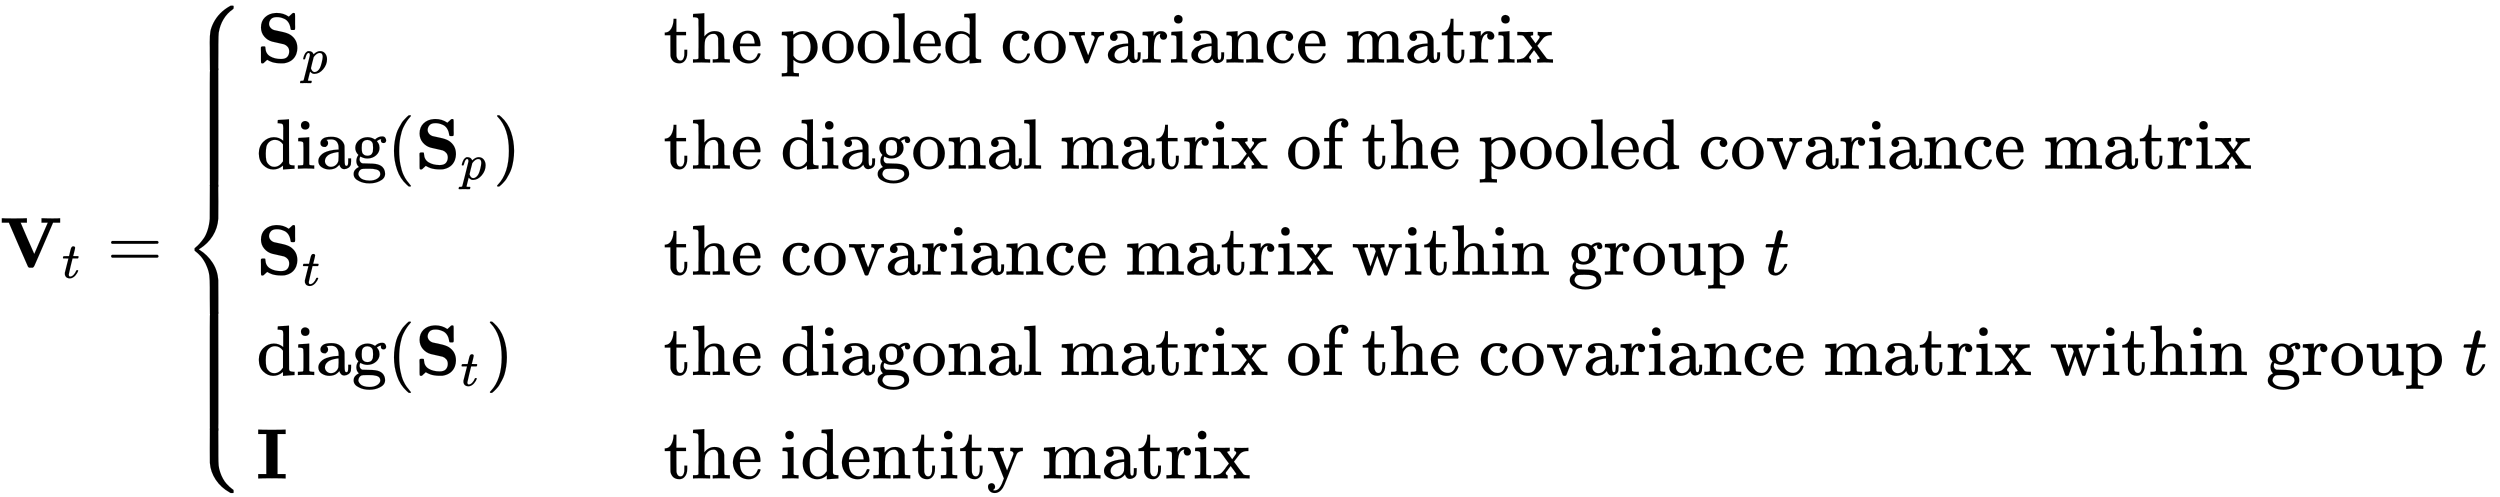 <svg xmlns:xlink="http://www.w3.org/1999/xlink" width="81.46ex" height="16.209ex" style="vertical-align: -7.505ex;" viewBox="0 -3747.8 35072.8 6979" role="img" focusable="false" xmlns="http://www.w3.org/2000/svg" aria-labelledby="MathJax-SVG-1-Title"><title id="MathJax-SVG-1-Title">bold upper V Subscript t Baseline equals StartLayout Enlarged left-brace 1st Row 1st Column bold upper S Subscript p Baseline 2nd Column Blank 3rd Column the pooled covariance matrix 2nd Row 1st Column diag left-parenthesis bold upper S Subscript p Baseline right-parenthesis 2nd Column Blank 3rd Column the diagonal matrix of the pooled covariance matrix 3rd Row 1st Column bold upper S Subscript t Baseline 2nd Column Blank 3rd Column the covariance matrix within group t 4th Row 1st Column diag left-parenthesis bold upper S Subscript t Baseline right-parenthesis 2nd Column Blank 3rd Column the diagonal matrix of the covariance matrix within group t 5th Row 1st Column bold upper I 2nd Column Blank 3rd Column the identity matrix EndLayout</title><defs aria-hidden="true"><path stroke-width="1" id="E1-MJMAINB-56" d="M592 686H604Q615 685 631 685T666 684T700 684T724 683Q829 683 835 686H843V624H744L611 315Q584 254 546 165Q492 40 482 19T461 -6L460 -7H409Q398 -4 391 9Q385 20 257 315L124 624H25V686H36Q57 683 190 683Q340 683 364 686H377V624H289L384 403L480 185L492 212Q504 240 529 298T575 405L670 624H582V686H592Z"></path><path stroke-width="1" id="E1-MJMATHI-74" d="M26 385Q19 392 19 395Q19 399 22 411T27 425Q29 430 36 430T87 431H140L159 511Q162 522 166 540T173 566T179 586T187 603T197 615T211 624T229 626Q247 625 254 615T261 596Q261 589 252 549T232 470L222 433Q222 431 272 431H323Q330 424 330 420Q330 398 317 385H210L174 240Q135 80 135 68Q135 26 162 26Q197 26 230 60T283 144Q285 150 288 151T303 153H307Q322 153 322 145Q322 142 319 133Q314 117 301 95T267 48T216 6T155 -11Q125 -11 98 4T59 56Q57 64 57 83V101L92 241Q127 382 128 383Q128 385 77 385H26Z"></path><path stroke-width="1" id="E1-MJMAIN-3D" d="M56 347Q56 360 70 367H707Q722 359 722 347Q722 336 708 328L390 327H72Q56 332 56 347ZM56 153Q56 168 72 173H708Q722 163 722 153Q722 140 707 133H70Q56 140 56 153Z"></path><path stroke-width="1" id="E1-MJMAIN-7B" d="M434 -231Q434 -244 428 -250H410Q281 -250 230 -184Q225 -177 222 -172T217 -161T213 -148T211 -133T210 -111T209 -84T209 -47T209 0Q209 21 209 53Q208 142 204 153Q203 154 203 155Q189 191 153 211T82 231Q71 231 68 234T65 250T68 266T82 269Q116 269 152 289T203 345Q208 356 208 377T209 529V579Q209 634 215 656T244 698Q270 724 324 740Q361 748 377 749Q379 749 390 749T408 750H428Q434 744 434 732Q434 719 431 716Q429 713 415 713Q362 710 332 689T296 647Q291 634 291 499V417Q291 370 288 353T271 314Q240 271 184 255L170 250L184 245Q202 239 220 230T262 196T290 137Q291 131 291 1Q291 -134 296 -147Q306 -174 339 -192T415 -213Q429 -213 431 -216Q434 -219 434 -231Z"></path><path stroke-width="1" id="E1-MJMAINB-53" d="M64 493Q64 582 120 636T264 696H272Q280 697 285 697Q380 697 454 645L480 669Q484 672 488 676T495 683T500 688T504 691T508 693T511 695T514 696T517 697T522 697Q536 697 539 691T542 652V577Q542 557 542 532T543 500Q543 472 540 465T524 458H511H505Q489 458 485 461T479 478Q472 529 449 564T393 614T336 634T287 639Q228 639 203 610T177 544Q177 517 195 493T247 457Q253 454 343 436T475 391Q574 326 574 207V200Q574 163 559 120Q517 12 389 -9Q380 -10 346 -10Q308 -10 275 -5T221 7T184 22T160 35T151 40L126 17Q122 14 118 10T111 3T106 -2T102 -5T98 -7T95 -9T92 -10T89 -11T84 -11Q70 -11 67 -4T64 35V108Q64 128 64 153T63 185Q63 203 63 211T69 223T77 227T94 228H100Q118 228 122 225T126 205Q130 125 193 88T345 51Q408 51 434 82T460 157Q460 196 439 221T388 257Q384 259 305 276T221 295Q155 313 110 366T64 493Z"></path><path stroke-width="1" id="E1-MJMATHI-70" d="M23 287Q24 290 25 295T30 317T40 348T55 381T75 411T101 433T134 442Q209 442 230 378L240 387Q302 442 358 442Q423 442 460 395T497 281Q497 173 421 82T249 -10Q227 -10 210 -4Q199 1 187 11T168 28L161 36Q160 35 139 -51T118 -138Q118 -144 126 -145T163 -148H188Q194 -155 194 -157T191 -175Q188 -187 185 -190T172 -194Q170 -194 161 -194T127 -193T65 -192Q-5 -192 -24 -194H-32Q-39 -187 -39 -183Q-37 -156 -26 -148H-6Q28 -147 33 -136Q36 -130 94 103T155 350Q156 355 156 364Q156 405 131 405Q109 405 94 377T71 316T59 280Q57 278 43 278H29Q23 284 23 287ZM178 102Q200 26 252 26Q282 26 310 49T356 107Q374 141 392 215T411 325V331Q411 405 350 405Q339 405 328 402T306 393T286 380T269 365T254 350T243 336T235 326L232 322Q232 321 229 308T218 264T204 212Q178 106 178 102Z"></path><path stroke-width="1" id="E1-MJMAIN-74" d="M27 422Q80 426 109 478T141 600V615H181V431H316V385H181V241Q182 116 182 100T189 68Q203 29 238 29Q282 29 292 100Q293 108 293 146V181H333V146V134Q333 57 291 17Q264 -10 221 -10Q187 -10 162 2T124 33T105 68T98 100Q97 107 97 248V385H18V422H27Z"></path><path stroke-width="1" id="E1-MJMAIN-68" d="M41 46H55Q94 46 102 60V68Q102 77 102 91T102 124T102 167T103 217T103 272T103 329Q103 366 103 407T103 482T102 542T102 586T102 603Q99 622 88 628T43 637H25V660Q25 683 27 683L37 684Q47 685 66 686T103 688Q120 689 140 690T170 693T181 694H184V367Q244 442 328 442Q451 442 463 329Q464 322 464 190V104Q464 66 466 59T477 49Q498 46 526 46H542V0H534L510 1Q487 2 460 2T422 3Q319 3 310 0H302V46H318Q379 46 379 62Q380 64 380 200Q379 335 378 343Q372 371 358 385T334 402T308 404Q263 404 229 370Q202 343 195 315T187 232V168V108Q187 78 188 68T191 55T200 49Q221 46 249 46H265V0H257L234 1Q210 2 183 2T145 3Q42 3 33 0H25V46H41Z"></path><path stroke-width="1" id="E1-MJMAIN-65" d="M28 218Q28 273 48 318T98 391T163 433T229 448Q282 448 320 430T378 380T406 316T415 245Q415 238 408 231H126V216Q126 68 226 36Q246 30 270 30Q312 30 342 62Q359 79 369 104L379 128Q382 131 395 131H398Q415 131 415 121Q415 117 412 108Q393 53 349 21T250 -11Q155 -11 92 58T28 218ZM333 275Q322 403 238 411H236Q228 411 220 410T195 402T166 381T143 340T127 274V267H333V275Z"></path><path stroke-width="1" id="E1-MJMAIN-70" d="M36 -148H50Q89 -148 97 -134V-126Q97 -119 97 -107T97 -77T98 -38T98 6T98 55T98 106Q98 140 98 177T98 243T98 296T97 335T97 351Q94 370 83 376T38 385H20V408Q20 431 22 431L32 432Q42 433 61 434T98 436Q115 437 135 438T165 441T176 442H179V416L180 390L188 397Q247 441 326 441Q407 441 464 377T522 216Q522 115 457 52T310 -11Q242 -11 190 33L182 40V-45V-101Q182 -128 184 -134T195 -145Q216 -148 244 -148H260V-194H252L228 -193Q205 -192 178 -192T140 -191Q37 -191 28 -194H20V-148H36ZM424 218Q424 292 390 347T305 402Q234 402 182 337V98Q222 26 294 26Q345 26 384 80T424 218Z"></path><path stroke-width="1" id="E1-MJMAIN-6F" d="M28 214Q28 309 93 378T250 448Q340 448 405 380T471 215Q471 120 407 55T250 -10Q153 -10 91 57T28 214ZM250 30Q372 30 372 193V225V250Q372 272 371 288T364 326T348 362T317 390T268 410Q263 411 252 411Q222 411 195 399Q152 377 139 338T126 246V226Q126 130 145 91Q177 30 250 30Z"></path><path stroke-width="1" id="E1-MJMAIN-6C" d="M42 46H56Q95 46 103 60V68Q103 77 103 91T103 124T104 167T104 217T104 272T104 329Q104 366 104 407T104 482T104 542T103 586T103 603Q100 622 89 628T44 637H26V660Q26 683 28 683L38 684Q48 685 67 686T104 688Q121 689 141 690T171 693T182 694H185V379Q185 62 186 60Q190 52 198 49Q219 46 247 46H263V0H255L232 1Q209 2 183 2T145 3T107 3T57 1L34 0H26V46H42Z"></path><path stroke-width="1" id="E1-MJMAIN-64" d="M376 495Q376 511 376 535T377 568Q377 613 367 624T316 637H298V660Q298 683 300 683L310 684Q320 685 339 686T376 688Q393 689 413 690T443 693T454 694H457V390Q457 84 458 81Q461 61 472 55T517 46H535V0Q533 0 459 -5T380 -11H373V44L365 37Q307 -11 235 -11Q158 -11 96 50T34 215Q34 315 97 378T244 442Q319 442 376 393V495ZM373 342Q328 405 260 405Q211 405 173 369Q146 341 139 305T131 211Q131 155 138 120T173 59Q203 26 251 26Q322 26 373 103V342Z"></path><path stroke-width="1" id="E1-MJMAIN-63" d="M370 305T349 305T313 320T297 358Q297 381 312 396Q317 401 317 402T307 404Q281 408 258 408Q209 408 178 376Q131 329 131 219Q131 137 162 90Q203 29 272 29Q313 29 338 55T374 117Q376 125 379 127T395 129H409Q415 123 415 120Q415 116 411 104T395 71T366 33T318 2T249 -11Q163 -11 99 53T34 214Q34 318 99 383T250 448T370 421T404 357Q404 334 387 320Z"></path><path stroke-width="1" id="E1-MJMAIN-76" d="M338 431Q344 429 422 429Q479 429 503 431H508V385H497Q439 381 423 345Q421 341 356 172T288 -2Q283 -11 263 -11Q244 -11 239 -2Q99 359 98 364Q93 378 82 381T43 385H19V431H25L33 430Q41 430 53 430T79 430T104 429T122 428Q217 428 232 431H240V385H226Q187 384 184 370Q184 366 235 234L286 102L377 341V349Q377 363 367 372T349 383T335 385H331V431H338Z"></path><path stroke-width="1" id="E1-MJMAIN-61" d="M137 305T115 305T78 320T63 359Q63 394 97 421T218 448Q291 448 336 416T396 340Q401 326 401 309T402 194V124Q402 76 407 58T428 40Q443 40 448 56T453 109V145H493V106Q492 66 490 59Q481 29 455 12T400 -6T353 12T329 54V58L327 55Q325 52 322 49T314 40T302 29T287 17T269 6T247 -2T221 -8T190 -11Q130 -11 82 20T34 107Q34 128 41 147T68 188T116 225T194 253T304 268H318V290Q318 324 312 340Q290 411 215 411Q197 411 181 410T156 406T148 403Q170 388 170 359Q170 334 154 320ZM126 106Q126 75 150 51T209 26Q247 26 276 49T315 109Q317 116 318 175Q318 233 317 233Q309 233 296 232T251 223T193 203T147 166T126 106Z"></path><path stroke-width="1" id="E1-MJMAIN-72" d="M36 46H50Q89 46 97 60V68Q97 77 97 91T98 122T98 161T98 203Q98 234 98 269T98 328L97 351Q94 370 83 376T38 385H20V408Q20 431 22 431L32 432Q42 433 60 434T96 436Q112 437 131 438T160 441T171 442H174V373Q213 441 271 441H277Q322 441 343 419T364 373Q364 352 351 337T313 322Q288 322 276 338T263 372Q263 381 265 388T270 400T273 405Q271 407 250 401Q234 393 226 386Q179 341 179 207V154Q179 141 179 127T179 101T180 81T180 66V61Q181 59 183 57T188 54T193 51T200 49T207 48T216 47T225 47T235 46T245 46H276V0H267Q249 3 140 3Q37 3 28 0H20V46H36Z"></path><path stroke-width="1" id="E1-MJMAIN-69" d="M69 609Q69 637 87 653T131 669Q154 667 171 652T188 609Q188 579 171 564T129 549Q104 549 87 564T69 609ZM247 0Q232 3 143 3Q132 3 106 3T56 1L34 0H26V46H42Q70 46 91 49Q100 53 102 60T104 102V205V293Q104 345 102 359T88 378Q74 385 41 385H30V408Q30 431 32 431L42 432Q52 433 70 434T106 436Q123 437 142 438T171 441T182 442H185V62Q190 52 197 50T232 46H255V0H247Z"></path><path stroke-width="1" id="E1-MJMAIN-6E" d="M41 46H55Q94 46 102 60V68Q102 77 102 91T102 122T103 161T103 203Q103 234 103 269T102 328V351Q99 370 88 376T43 385H25V408Q25 431 27 431L37 432Q47 433 65 434T102 436Q119 437 138 438T167 441T178 442H181V402Q181 364 182 364T187 369T199 384T218 402T247 421T285 437Q305 442 336 442Q450 438 463 329Q464 322 464 190V104Q464 66 466 59T477 49Q498 46 526 46H542V0H534L510 1Q487 2 460 2T422 3Q319 3 310 0H302V46H318Q379 46 379 62Q380 64 380 200Q379 335 378 343Q372 371 358 385T334 402T308 404Q263 404 229 370Q202 343 195 315T187 232V168V108Q187 78 188 68T191 55T200 49Q221 46 249 46H265V0H257L234 1Q210 2 183 2T145 3Q42 3 33 0H25V46H41Z"></path><path stroke-width="1" id="E1-MJMAIN-6D" d="M41 46H55Q94 46 102 60V68Q102 77 102 91T102 122T103 161T103 203Q103 234 103 269T102 328V351Q99 370 88 376T43 385H25V408Q25 431 27 431L37 432Q47 433 65 434T102 436Q119 437 138 438T167 441T178 442H181V402Q181 364 182 364T187 369T199 384T218 402T247 421T285 437Q305 442 336 442Q351 442 364 440T387 434T406 426T421 417T432 406T441 395T448 384T452 374T455 366L457 361L460 365Q463 369 466 373T475 384T488 397T503 410T523 422T546 432T572 439T603 442Q729 442 740 329Q741 322 741 190V104Q741 66 743 59T754 49Q775 46 803 46H819V0H811L788 1Q764 2 737 2T699 3Q596 3 587 0H579V46H595Q656 46 656 62Q657 64 657 200Q656 335 655 343Q649 371 635 385T611 402T585 404Q540 404 506 370Q479 343 472 315T464 232V168V108Q464 78 465 68T468 55T477 49Q498 46 526 46H542V0H534L510 1Q487 2 460 2T422 3Q319 3 310 0H302V46H318Q379 46 379 62Q380 64 380 200Q379 335 378 343Q372 371 358 385T334 402T308 404Q263 404 229 370Q202 343 195 315T187 232V168V108Q187 78 188 68T191 55T200 49Q221 46 249 46H265V0H257L234 1Q210 2 183 2T145 3Q42 3 33 0H25V46H41Z"></path><path stroke-width="1" id="E1-MJMAIN-78" d="M201 0Q189 3 102 3Q26 3 17 0H11V46H25Q48 47 67 52T96 61T121 78T139 96T160 122T180 150L226 210L168 288Q159 301 149 315T133 336T122 351T113 363T107 370T100 376T94 379T88 381T80 383Q74 383 44 385H16V431H23Q59 429 126 429Q219 429 229 431H237V385Q201 381 201 369Q201 367 211 353T239 315T268 274L272 270L297 304Q329 345 329 358Q329 364 327 369T322 376T317 380T310 384L307 385H302V431H309Q324 428 408 428Q487 428 493 431H499V385H492Q443 385 411 368Q394 360 377 341T312 257L296 236L358 151Q424 61 429 57T446 50Q464 46 499 46H516V0H510H502Q494 1 482 1T457 2T432 2T414 3Q403 3 377 3T327 1L304 0H295V46H298Q309 46 320 51T331 63Q331 65 291 120L250 175Q249 174 219 133T185 88Q181 83 181 74Q181 63 188 55T206 46Q208 46 208 23V0H201Z"></path><path stroke-width="1" id="E1-MJMAIN-67" d="M329 409Q373 453 429 453Q459 453 472 434T485 396Q485 382 476 371T449 360Q416 360 412 390Q410 404 415 411Q415 412 416 414V415Q388 412 363 393Q355 388 355 386Q355 385 359 381T368 369T379 351T388 325T392 292Q392 230 343 187T222 143Q172 143 123 171Q112 153 112 133Q112 98 138 81Q147 75 155 75T227 73Q311 72 335 67Q396 58 431 26Q470 -13 470 -72Q470 -139 392 -175Q332 -206 250 -206Q167 -206 107 -175Q29 -140 29 -75Q29 -39 50 -15T92 18L103 24Q67 55 67 108Q67 155 96 193Q52 237 52 292Q52 355 102 398T223 442Q274 442 318 416L329 409ZM299 343Q294 371 273 387T221 404Q192 404 171 388T145 343Q142 326 142 292Q142 248 149 227T179 192Q196 182 222 182Q244 182 260 189T283 207T294 227T299 242Q302 258 302 292T299 343ZM403 -75Q403 -50 389 -34T348 -11T299 -2T245 0H218Q151 0 138 -6Q118 -15 107 -34T95 -74Q95 -84 101 -97T122 -127T170 -155T250 -167Q319 -167 361 -139T403 -75Z"></path><path stroke-width="1" id="E1-MJMAIN-28" d="M94 250Q94 319 104 381T127 488T164 576T202 643T244 695T277 729T302 750H315H319Q333 750 333 741Q333 738 316 720T275 667T226 581T184 443T167 250T184 58T225 -81T274 -167T316 -220T333 -241Q333 -250 318 -250H315H302L274 -226Q180 -141 137 -14T94 250Z"></path><path stroke-width="1" id="E1-MJMAIN-29" d="M60 749L64 750Q69 750 74 750H86L114 726Q208 641 251 514T294 250Q294 182 284 119T261 12T224 -76T186 -143T145 -194T113 -227T90 -246Q87 -249 86 -250H74Q66 -250 63 -250T58 -247T55 -238Q56 -237 66 -225Q221 -64 221 250T66 725Q56 737 55 738Q55 746 60 749Z"></path><path stroke-width="1" id="E1-MJMAIN-66" d="M273 0Q255 3 146 3Q43 3 34 0H26V46H42Q70 46 91 49Q99 52 103 60Q104 62 104 224V385H33V431H104V497L105 564L107 574Q126 639 171 668T266 704Q267 704 275 704T289 705Q330 702 351 679T372 627Q372 604 358 590T321 576T284 590T270 627Q270 647 288 667H284Q280 668 273 668Q245 668 223 647T189 592Q183 572 182 497V431H293V385H185V225Q185 63 186 61T189 57T194 54T199 51T206 49T213 48T222 47T231 47T241 46T251 46H282V0H273Z"></path><path stroke-width="1" id="E1-MJMAIN-77" d="M90 368Q84 378 76 380T40 385H18V431H24L43 430Q62 430 84 429T116 428Q206 428 221 431H229V385H215Q177 383 177 368Q177 367 221 239L265 113L339 328L333 345Q323 374 316 379Q308 384 278 385H258V431H264Q270 428 348 428Q439 428 454 431H461V385H452Q404 385 404 369Q404 366 418 324T449 234T481 143L496 100L537 219Q579 341 579 347Q579 363 564 373T530 385H522V431H529Q541 428 624 428Q692 428 698 431H703V385H697Q696 385 691 385T682 384Q635 377 619 334L559 161Q546 124 528 71Q508 12 503 1T487 -11H479Q460 -11 456 -4Q455 -3 407 133L361 267Q359 263 266 -4Q261 -11 243 -11H238Q225 -11 220 -3L90 368Z"></path><path stroke-width="1" id="E1-MJMAIN-75" d="M383 58Q327 -10 256 -10H249Q124 -10 105 89Q104 96 103 226Q102 335 102 348T96 369Q86 385 36 385H25V408Q25 431 27 431L38 432Q48 433 67 434T105 436Q122 437 142 438T172 441T184 442H187V261Q188 77 190 64Q193 49 204 40Q224 26 264 26Q290 26 311 35T343 58T363 90T375 120T379 144Q379 145 379 161T380 201T380 248V315Q380 361 370 372T320 385H302V431Q304 431 378 436T457 442H464V264Q464 84 465 81Q468 61 479 55T524 46H542V0Q540 0 467 -5T390 -11H383V58Z"></path><path stroke-width="1" id="E1-MJMAINB-49" d="M397 0Q370 3 218 3Q65 3 38 0H25V62H139V624H25V686H38Q65 683 218 683Q370 683 397 686H410V624H296V62H410V0H397Z"></path><path stroke-width="1" id="E1-MJMAIN-79" d="M69 -66Q91 -66 104 -80T118 -116Q118 -134 109 -145T91 -160Q84 -163 97 -166Q104 -168 111 -168Q131 -168 148 -159T175 -138T197 -106T213 -75T225 -43L242 0L170 183Q150 233 125 297Q101 358 96 368T80 381Q79 382 78 382Q66 385 34 385H19V431H26L46 430Q65 430 88 429T122 428Q129 428 142 428T171 429T200 430T224 430L233 431H241V385H232Q183 385 185 366L286 112Q286 113 332 227L376 341V350Q376 365 366 373T348 383T334 385H331V431H337H344Q351 431 361 431T382 430T405 429T422 429Q477 429 503 431H508V385H497Q441 380 422 345Q420 343 378 235T289 9T227 -131Q180 -204 113 -204Q69 -204 44 -177T19 -116Q19 -89 35 -78T69 -66Z"></path><path stroke-width="1" id="E1-MJSZ4-23A7" d="M712 899L718 893V876V865Q718 854 704 846Q627 793 577 710T510 525Q510 524 509 521Q505 493 504 349Q504 345 504 334Q504 277 504 240Q504 -2 503 -4Q502 -8 494 -9T444 -10Q392 -10 390 -9Q387 -8 386 -5Q384 5 384 230Q384 262 384 312T383 382Q383 481 392 535T434 656Q510 806 664 892L677 899H712Z"></path><path stroke-width="1" id="E1-MJSZ4-23A9" d="M718 -893L712 -899H677L666 -893Q542 -825 468 -714T385 -476Q384 -466 384 -282Q384 3 385 5L389 9Q392 10 444 10Q486 10 494 9T503 4Q504 2 504 -239V-310V-366Q504 -470 508 -513T530 -609Q546 -657 569 -698T617 -767T661 -812T699 -843T717 -856T718 -876V-893Z"></path><path stroke-width="1" id="E1-MJSZ4-23A8" d="M389 1159Q391 1160 455 1160Q496 1160 498 1159Q501 1158 502 1155Q504 1145 504 924Q504 691 503 682Q494 549 425 439T243 259L229 250L243 241Q349 175 421 66T503 -182Q504 -191 504 -424Q504 -600 504 -629T499 -659H498Q496 -660 444 -660T390 -659Q387 -658 386 -655Q384 -645 384 -425V-282Q384 -176 377 -116T342 10Q325 54 301 92T255 155T214 196T183 222T171 232Q170 233 170 250T171 268Q171 269 191 284T240 331T300 407T354 524T383 679Q384 691 384 925Q384 1152 385 1155L389 1159Z"></path><path stroke-width="1" id="E1-MJSZ4-23AA" d="M384 150V266Q384 304 389 309Q391 310 455 310Q496 310 498 309Q502 308 503 298Q504 283 504 150Q504 32 504 12T499 -9H498Q496 -10 444 -10T390 -9Q386 -8 385 2Q384 17 384 150Z"></path></defs><g stroke="currentColor" fill="currentColor" stroke-width="0" transform="matrix(1 0 0 -1 0 0)" aria-hidden="true"> <use xlink:href="#E1-MJMAINB-56" x="0" y="0"></use> <use transform="scale(0.707)" xlink:href="#E1-MJMATHI-74" x="1229" y="-213"></use> <use xlink:href="#E1-MJMAIN-3D" x="1502" y="0"></use><g transform="translate(2559,0)"><g transform="translate(0,3669)"> <use xlink:href="#E1-MJSZ4-23A7" x="0" y="-900"></use><g transform="translate(0,-2500.401) scale(1,5.271)"> <use xlink:href="#E1-MJSZ4-23AA"></use></g> <use xlink:href="#E1-MJSZ4-23A8" x="0" y="-3670"></use><g transform="translate(0,-5919.786) scale(1,5.271)"> <use xlink:href="#E1-MJSZ4-23AA"></use></g> <use xlink:href="#E1-MJSZ4-23A9" x="0" y="-5939"></use></g><g transform="translate(1056,0)"><g transform="translate(-18,0)"><g transform="translate(0,2869)"> <use xlink:href="#E1-MJMAINB-53" x="0" y="0"></use> <use transform="scale(0.707)" xlink:href="#E1-MJMATHI-70" x="904" y="-213"></use></g><g transform="translate(0,1381)"> <use xlink:href="#E1-MJMAIN-64"></use> <use xlink:href="#E1-MJMAIN-69" x="556" y="0"></use> <use xlink:href="#E1-MJMAIN-61" x="835" y="0"></use> <use xlink:href="#E1-MJMAIN-67" x="1335" y="0"></use> <use xlink:href="#E1-MJMAIN-28" x="1836" y="0"></use><g transform="translate(2225,0)"> <use xlink:href="#E1-MJMAINB-53" x="0" y="0"></use> <use transform="scale(0.707)" xlink:href="#E1-MJMATHI-70" x="904" y="-213"></use></g> <use xlink:href="#E1-MJMAIN-29" x="3321" y="0"></use></g><g transform="translate(0,-107)"> <use xlink:href="#E1-MJMAINB-53" x="0" y="0"></use> <use transform="scale(0.707)" xlink:href="#E1-MJMATHI-74" x="904" y="-213"></use></g><g transform="translate(0,-1514)"> <use xlink:href="#E1-MJMAIN-64"></use> <use xlink:href="#E1-MJMAIN-69" x="556" y="0"></use> <use xlink:href="#E1-MJMAIN-61" x="835" y="0"></use> <use xlink:href="#E1-MJMAIN-67" x="1335" y="0"></use> <use xlink:href="#E1-MJMAIN-28" x="1836" y="0"></use><g transform="translate(2225,0)"> <use xlink:href="#E1-MJMAINB-53" x="0" y="0"></use> <use transform="scale(0.707)" xlink:href="#E1-MJMATHI-74" x="904" y="-213"></use></g> <use xlink:href="#E1-MJMAIN-29" x="3220" y="0"></use></g> <use xlink:href="#E1-MJMAINB-49" x="0" y="-2965"></use></g><g transform="translate(5693,0)"><g transform="translate(0,2869)"> <use xlink:href="#E1-MJMAIN-74"></use> <use xlink:href="#E1-MJMAIN-68" x="389" y="0"></use> <use xlink:href="#E1-MJMAIN-65" x="946" y="0"></use> <use xlink:href="#E1-MJMAIN-70" x="1640" y="0"></use> <use xlink:href="#E1-MJMAIN-6F" x="2197" y="0"></use> <use xlink:href="#E1-MJMAIN-6F" x="2697" y="0"></use> <use xlink:href="#E1-MJMAIN-6C" x="3198" y="0"></use> <use xlink:href="#E1-MJMAIN-65" x="3476" y="0"></use> <use xlink:href="#E1-MJMAIN-64" x="3921" y="0"></use> <use xlink:href="#E1-MJMAIN-63" x="4727" y="0"></use> <use xlink:href="#E1-MJMAIN-6F" x="5172" y="0"></use> <use xlink:href="#E1-MJMAIN-76" x="5672" y="0"></use> <use xlink:href="#E1-MJMAIN-61" x="6201" y="0"></use> <use xlink:href="#E1-MJMAIN-72" x="6701" y="0"></use> <use xlink:href="#E1-MJMAIN-69" x="7094" y="0"></use> <use xlink:href="#E1-MJMAIN-61" x="7372" y="0"></use> <use xlink:href="#E1-MJMAIN-6E" x="7873" y="0"></use> <use xlink:href="#E1-MJMAIN-63" x="8429" y="0"></use> <use xlink:href="#E1-MJMAIN-65" x="8874" y="0"></use> <use xlink:href="#E1-MJMAIN-6D" x="9568" y="0"></use> <use xlink:href="#E1-MJMAIN-61" x="10402" y="0"></use> <use xlink:href="#E1-MJMAIN-74" x="10902" y="0"></use> <use xlink:href="#E1-MJMAIN-72" x="11292" y="0"></use> <use xlink:href="#E1-MJMAIN-69" x="11684" y="0"></use> <use xlink:href="#E1-MJMAIN-78" x="11963" y="0"></use></g><g transform="translate(0,1381)"> <use xlink:href="#E1-MJMAIN-74"></use> <use xlink:href="#E1-MJMAIN-68" x="389" y="0"></use> <use xlink:href="#E1-MJMAIN-65" x="946" y="0"></use> <use xlink:href="#E1-MJMAIN-64" x="1640" y="0"></use> <use xlink:href="#E1-MJMAIN-69" x="2197" y="0"></use> <use xlink:href="#E1-MJMAIN-61" x="2475" y="0"></use> <use xlink:href="#E1-MJMAIN-67" x="2976" y="0"></use> <use xlink:href="#E1-MJMAIN-6F" x="3476" y="0"></use> <use xlink:href="#E1-MJMAIN-6E" x="3977" y="0"></use> <use xlink:href="#E1-MJMAIN-61" x="4533" y="0"></use> <use xlink:href="#E1-MJMAIN-6C" x="5034" y="0"></use> <use xlink:href="#E1-MJMAIN-6D" x="5562" y="0"></use> <use xlink:href="#E1-MJMAIN-61" x="6396" y="0"></use> <use xlink:href="#E1-MJMAIN-74" x="6896" y="0"></use> <use xlink:href="#E1-MJMAIN-72" x="7286" y="0"></use> <use xlink:href="#E1-MJMAIN-69" x="7678" y="0"></use> <use xlink:href="#E1-MJMAIN-78" x="7957" y="0"></use> <use xlink:href="#E1-MJMAIN-6F" x="8735" y="0"></use> <use xlink:href="#E1-MJMAIN-66" x="9236" y="0"></use> <use xlink:href="#E1-MJMAIN-74" x="9792" y="0"></use> <use xlink:href="#E1-MJMAIN-68" x="10182" y="0"></use> <use xlink:href="#E1-MJMAIN-65" x="10738" y="0"></use> <use xlink:href="#E1-MJMAIN-70" x="11433" y="0"></use> <use xlink:href="#E1-MJMAIN-6F" x="11989" y="0"></use> <use xlink:href="#E1-MJMAIN-6F" x="12490" y="0"></use> <use xlink:href="#E1-MJMAIN-6C" x="12990" y="0"></use> <use xlink:href="#E1-MJMAIN-65" x="13269" y="0"></use> <use xlink:href="#E1-MJMAIN-64" x="13713" y="0"></use> <use xlink:href="#E1-MJMAIN-63" x="14520" y="0"></use> <use xlink:href="#E1-MJMAIN-6F" x="14964" y="0"></use> <use xlink:href="#E1-MJMAIN-76" x="15465" y="0"></use> <use xlink:href="#E1-MJMAIN-61" x="15993" y="0"></use> <use xlink:href="#E1-MJMAIN-72" x="16494" y="0"></use> <use xlink:href="#E1-MJMAIN-69" x="16886" y="0"></use> <use xlink:href="#E1-MJMAIN-61" x="17165" y="0"></use> <use xlink:href="#E1-MJMAIN-6E" x="17665" y="0"></use> <use xlink:href="#E1-MJMAIN-63" x="18222" y="0"></use> <use xlink:href="#E1-MJMAIN-65" x="18666" y="0"></use> <use xlink:href="#E1-MJMAIN-6D" x="19361" y="0"></use> <use xlink:href="#E1-MJMAIN-61" x="20194" y="0"></use> <use xlink:href="#E1-MJMAIN-74" x="20695" y="0"></use> <use xlink:href="#E1-MJMAIN-72" x="21084" y="0"></use> <use xlink:href="#E1-MJMAIN-69" x="21477" y="0"></use> <use xlink:href="#E1-MJMAIN-78" x="21755" y="0"></use></g><g transform="translate(0,-107)"> <use xlink:href="#E1-MJMAIN-74"></use> <use xlink:href="#E1-MJMAIN-68" x="389" y="0"></use> <use xlink:href="#E1-MJMAIN-65" x="946" y="0"></use> <use xlink:href="#E1-MJMAIN-63" x="1640" y="0"></use> <use xlink:href="#E1-MJMAIN-6F" x="2085" y="0"></use> <use xlink:href="#E1-MJMAIN-76" x="2585" y="0"></use> <use xlink:href="#E1-MJMAIN-61" x="3114" y="0"></use> <use xlink:href="#E1-MJMAIN-72" x="3614" y="0"></use> <use xlink:href="#E1-MJMAIN-69" x="4007" y="0"></use> <use xlink:href="#E1-MJMAIN-61" x="4285" y="0"></use> <use xlink:href="#E1-MJMAIN-6E" x="4786" y="0"></use> <use xlink:href="#E1-MJMAIN-63" x="5342" y="0"></use> <use xlink:href="#E1-MJMAIN-65" x="5787" y="0"></use> <use xlink:href="#E1-MJMAIN-6D" x="6481" y="0"></use> <use xlink:href="#E1-MJMAIN-61" x="7315" y="0"></use> <use xlink:href="#E1-MJMAIN-74" x="7815" y="0"></use> <use xlink:href="#E1-MJMAIN-72" x="8205" y="0"></use> <use xlink:href="#E1-MJMAIN-69" x="8597" y="0"></use> <use xlink:href="#E1-MJMAIN-78" x="8876" y="0"></use> <use xlink:href="#E1-MJMAIN-77" x="9654" y="0"></use> <use xlink:href="#E1-MJMAIN-69" x="10377" y="0"></use> <use xlink:href="#E1-MJMAIN-74" x="10655" y="0"></use> <use xlink:href="#E1-MJMAIN-68" x="11045" y="0"></use> <use xlink:href="#E1-MJMAIN-69" x="11601" y="0"></use> <use xlink:href="#E1-MJMAIN-6E" x="11880" y="0"></use> <use xlink:href="#E1-MJMAIN-67" x="12686" y="0"></use> <use xlink:href="#E1-MJMAIN-72" x="13187" y="0"></use> <use xlink:href="#E1-MJMAIN-6F" x="13579" y="0"></use> <use xlink:href="#E1-MJMAIN-75" x="14080" y="0"></use> <use xlink:href="#E1-MJMAIN-70" x="14636" y="0"></use> <use xlink:href="#E1-MJMATHI-74" x="15443" y="0"></use></g><g transform="translate(0,-1514)"> <use xlink:href="#E1-MJMAIN-74"></use> <use xlink:href="#E1-MJMAIN-68" x="389" y="0"></use> <use xlink:href="#E1-MJMAIN-65" x="946" y="0"></use> <use xlink:href="#E1-MJMAIN-64" x="1640" y="0"></use> <use xlink:href="#E1-MJMAIN-69" x="2197" y="0"></use> <use xlink:href="#E1-MJMAIN-61" x="2475" y="0"></use> <use xlink:href="#E1-MJMAIN-67" x="2976" y="0"></use> <use xlink:href="#E1-MJMAIN-6F" x="3476" y="0"></use> <use xlink:href="#E1-MJMAIN-6E" x="3977" y="0"></use> <use xlink:href="#E1-MJMAIN-61" x="4533" y="0"></use> <use xlink:href="#E1-MJMAIN-6C" x="5034" y="0"></use> <use xlink:href="#E1-MJMAIN-6D" x="5562" y="0"></use> <use xlink:href="#E1-MJMAIN-61" x="6396" y="0"></use> <use xlink:href="#E1-MJMAIN-74" x="6896" y="0"></use> <use xlink:href="#E1-MJMAIN-72" x="7286" y="0"></use> <use xlink:href="#E1-MJMAIN-69" x="7678" y="0"></use> <use xlink:href="#E1-MJMAIN-78" x="7957" y="0"></use> <use xlink:href="#E1-MJMAIN-6F" x="8735" y="0"></use> <use xlink:href="#E1-MJMAIN-66" x="9236" y="0"></use> <use xlink:href="#E1-MJMAIN-74" x="9792" y="0"></use> <use xlink:href="#E1-MJMAIN-68" x="10182" y="0"></use> <use xlink:href="#E1-MJMAIN-65" x="10738" y="0"></use> <use xlink:href="#E1-MJMAIN-63" x="11433" y="0"></use> <use xlink:href="#E1-MJMAIN-6F" x="11877" y="0"></use> <use xlink:href="#E1-MJMAIN-76" x="12378" y="0"></use> <use xlink:href="#E1-MJMAIN-61" x="12906" y="0"></use> <use xlink:href="#E1-MJMAIN-72" x="13407" y="0"></use> <use xlink:href="#E1-MJMAIN-69" x="13799" y="0"></use> <use xlink:href="#E1-MJMAIN-61" x="14078" y="0"></use> <use xlink:href="#E1-MJMAIN-6E" x="14578" y="0"></use> <use xlink:href="#E1-MJMAIN-63" x="15135" y="0"></use> <use xlink:href="#E1-MJMAIN-65" x="15579" y="0"></use> <use xlink:href="#E1-MJMAIN-6D" x="16274" y="0"></use> <use xlink:href="#E1-MJMAIN-61" x="17107" y="0"></use> <use xlink:href="#E1-MJMAIN-74" x="17608" y="0"></use> <use xlink:href="#E1-MJMAIN-72" x="17997" y="0"></use> <use xlink:href="#E1-MJMAIN-69" x="18390" y="0"></use> <use xlink:href="#E1-MJMAIN-78" x="18668" y="0"></use> <use xlink:href="#E1-MJMAIN-77" x="19447" y="0"></use> <use xlink:href="#E1-MJMAIN-69" x="20169" y="0"></use> <use xlink:href="#E1-MJMAIN-74" x="20448" y="0"></use> <use xlink:href="#E1-MJMAIN-68" x="20837" y="0"></use> <use xlink:href="#E1-MJMAIN-69" x="21394" y="0"></use> <use xlink:href="#E1-MJMAIN-6E" x="21672" y="0"></use> <use xlink:href="#E1-MJMAIN-67" x="22479" y="0"></use> <use xlink:href="#E1-MJMAIN-72" x="22979" y="0"></use> <use xlink:href="#E1-MJMAIN-6F" x="23372" y="0"></use> <use xlink:href="#E1-MJMAIN-75" x="23872" y="0"></use> <use xlink:href="#E1-MJMAIN-70" x="24429" y="0"></use> <use xlink:href="#E1-MJMATHI-74" x="25235" y="0"></use></g><g transform="translate(0,-2965)"> <use xlink:href="#E1-MJMAIN-74"></use> <use xlink:href="#E1-MJMAIN-68" x="389" y="0"></use> <use xlink:href="#E1-MJMAIN-65" x="946" y="0"></use> <use xlink:href="#E1-MJMAIN-69" x="1640" y="0"></use> <use xlink:href="#E1-MJMAIN-64" x="1919" y="0"></use> <use xlink:href="#E1-MJMAIN-65" x="2475" y="0"></use> <use xlink:href="#E1-MJMAIN-6E" x="2920" y="0"></use> <use xlink:href="#E1-MJMAIN-74" x="3476" y="0"></use> <use xlink:href="#E1-MJMAIN-69" x="3866" y="0"></use> <use xlink:href="#E1-MJMAIN-74" x="4144" y="0"></use> <use xlink:href="#E1-MJMAIN-79" x="4534" y="0"></use> <use xlink:href="#E1-MJMAIN-6D" x="5312" y="0"></use> <use xlink:href="#E1-MJMAIN-61" x="6146" y="0"></use> <use xlink:href="#E1-MJMAIN-74" x="6646" y="0"></use> <use xlink:href="#E1-MJMAIN-72" x="7036" y="0"></use> <use xlink:href="#E1-MJMAIN-69" x="7428" y="0"></use> <use xlink:href="#E1-MJMAIN-78" x="7707" y="0"></use></g></g></g></g></g></svg>